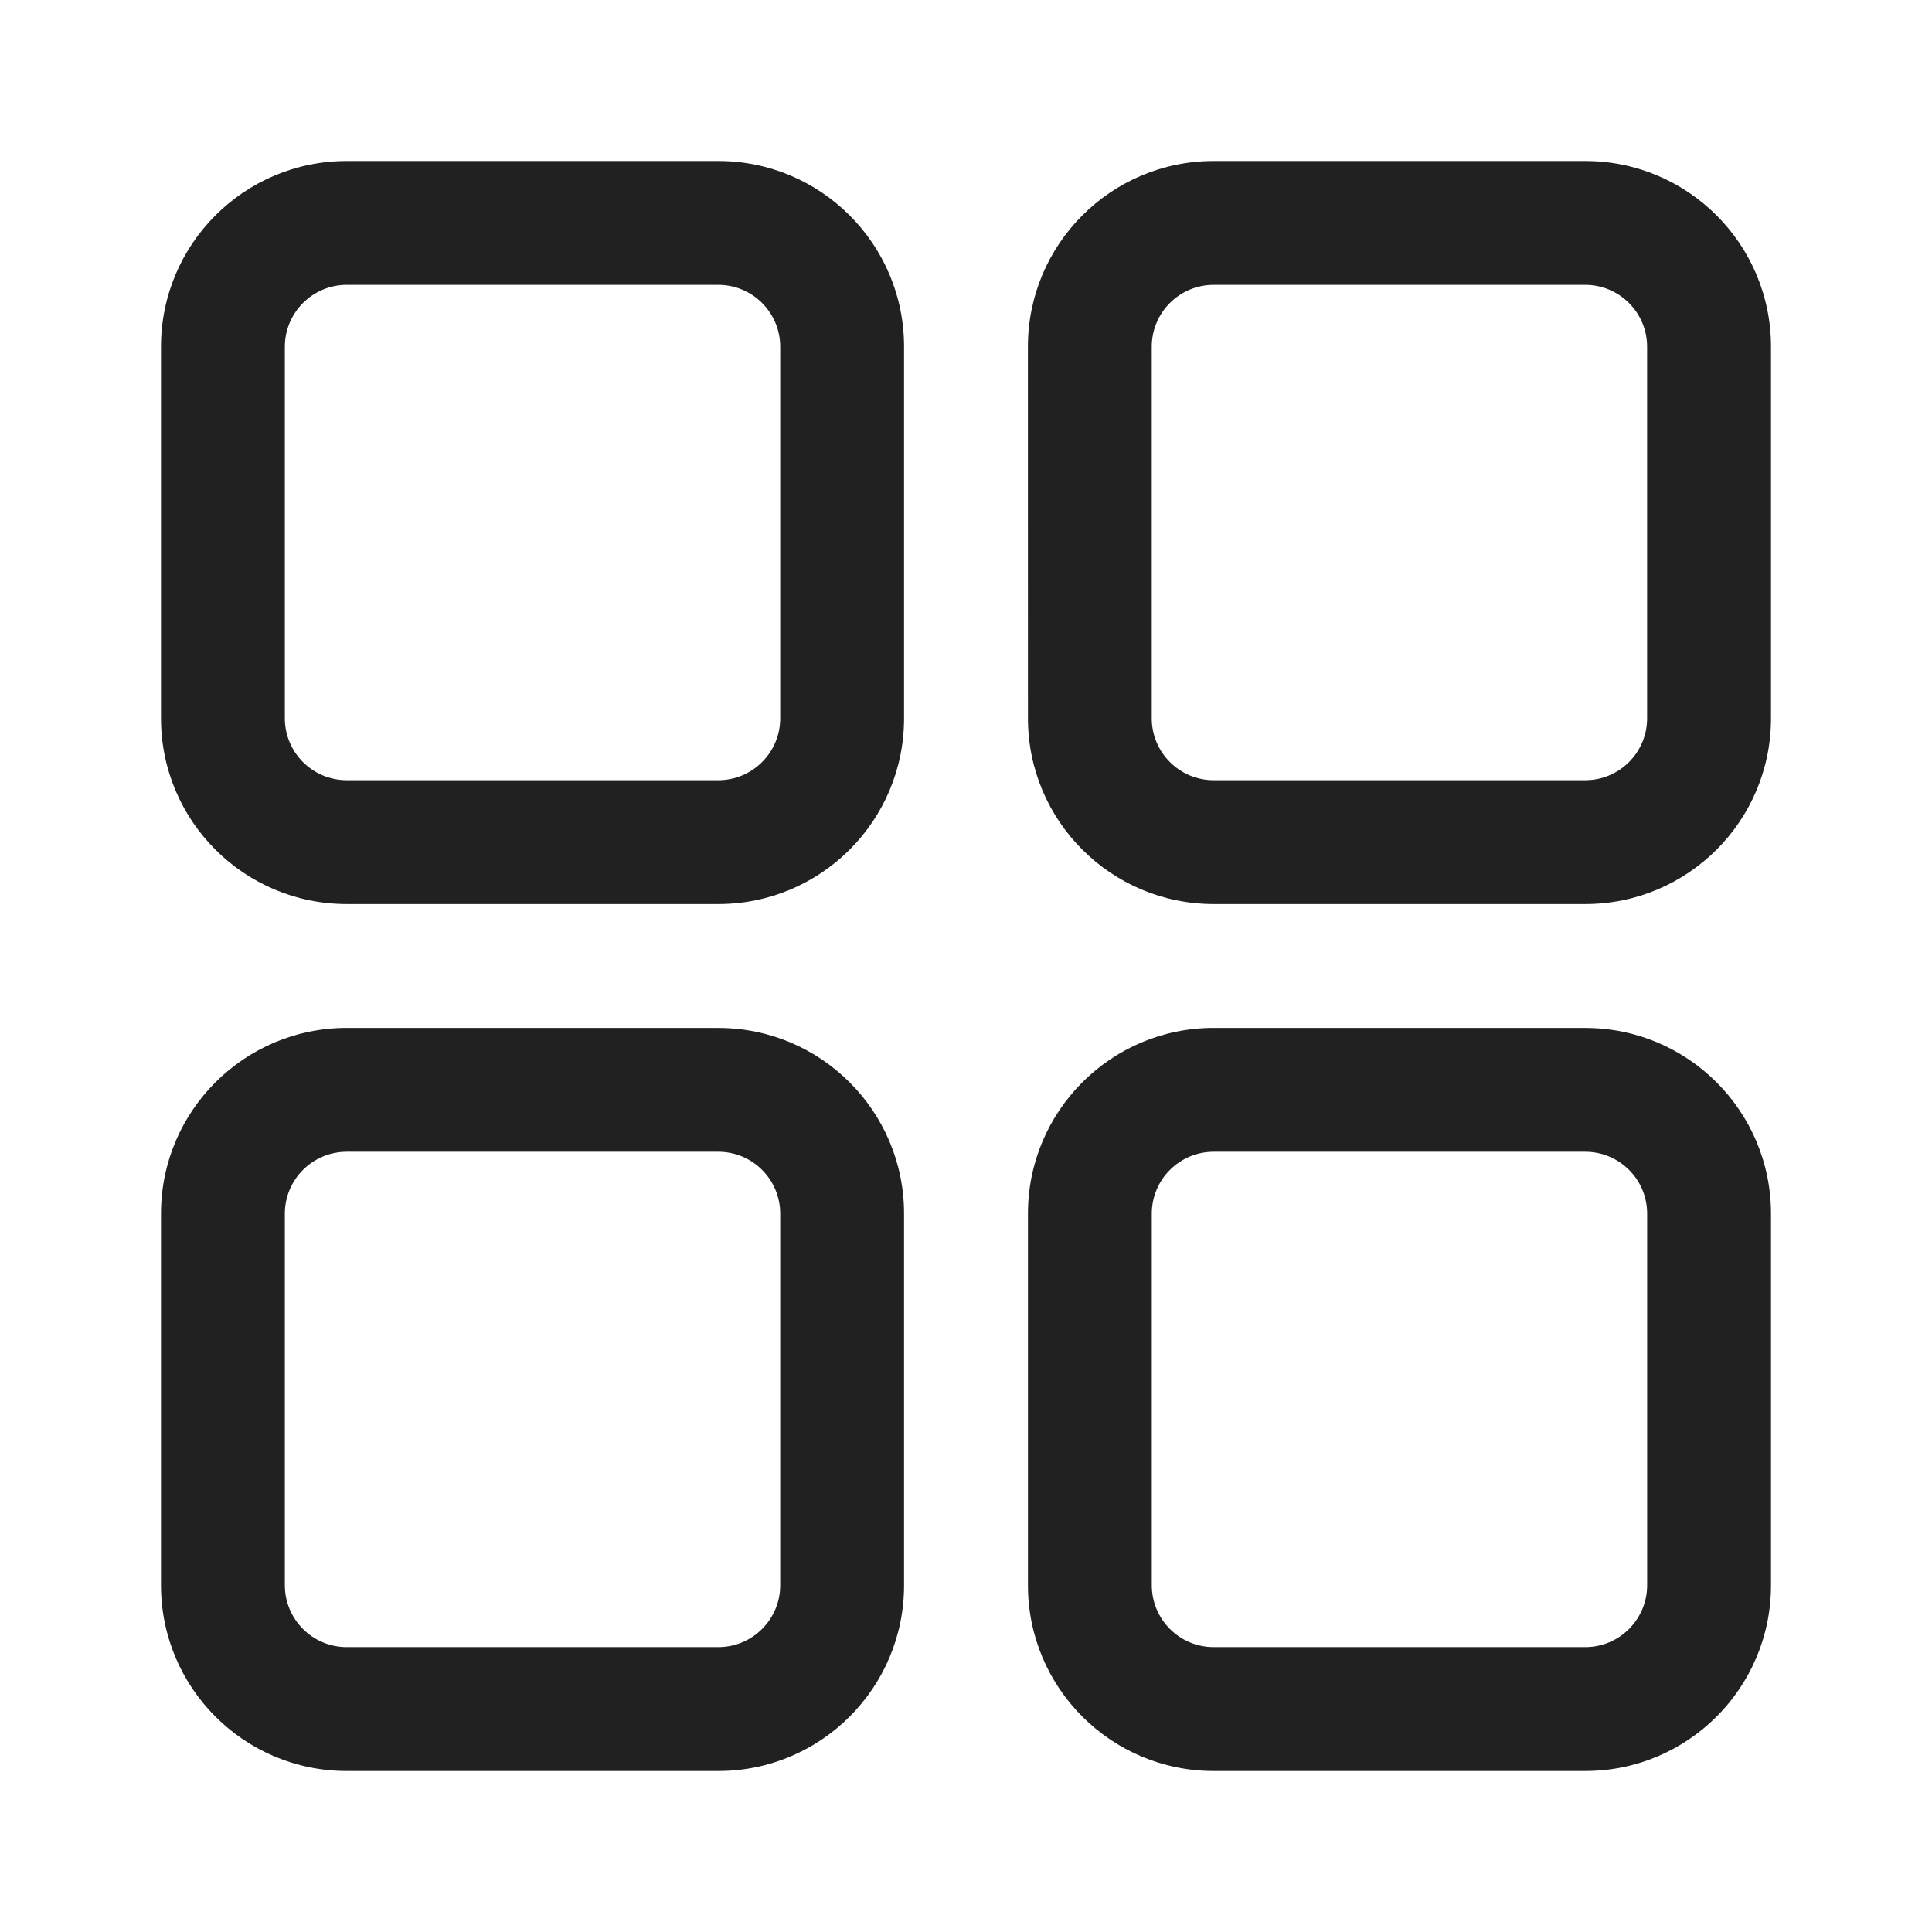 <?xml version="1.0" encoding="UTF-8" standalone="no"?>
<!-- Generator: Adobe Illustrator 15.0.0, SVG Export Plug-In . SVG Version: 6.00 Build 0)  -->

<svg
   version="1.1"
   id="Ebene_1"
   x="0px"
   y="0px"
   width="48px"
   height="48px"
   viewBox="0 0 48 48"
   enable-background="new 0 0 48 48"
   xml:space="preserve"
   sodipodi:docname="Grid.svg"
   inkscape:version="1.3.2 (091e20e, 2023-11-25, custom)"
   xmlns:inkscape="http://www.inkscape.org/namespaces/inkscape"
   xmlns:sodipodi="http://sodipodi.sourceforge.net/DTD/sodipodi-0.dtd"
   xmlns="http://www.w3.org/2000/svg"
   xmlns:svg="http://www.w3.org/2000/svg"><defs
   id="defs7"><mask
     id="path-2-inside-1_225_12"
     fill="#ffffff"><path
       fill-rule="evenodd"
       clip-rule="evenodd"
       d="m 27,149.5 c 0.276,0 0.5,0.224 0.5,0.5 v 3 c 0,0.276 -0.224,0.5 -0.5,0.5 h -3 c -0.276,0 -0.5,-0.224 -0.5,-0.5 v -3 c 0,-0.276 0.224,-0.5 0.5,-0.5 z m -5,0 c 0,-0.828 0.672,-1.5 1.5,-1.5 h 4 c 0.828,0 1.5,0.672 1.5,1.5 v 4 c 0,0.828 -0.672,1.5 -1.5,1.5 h -4 c -0.828,0 -1.5,-0.672 -1.5,-1.5 z m 5,8.5 c 0.276,0 0.5,0.224 0.5,0.5 v 3 c 0,0.276 -0.224,0.5 -0.5,0.5 h -3 c -0.276,0 -0.5,-0.224 -0.5,-0.5 v -3 c 0,-0.276 0.224,-0.5 0.5,-0.5 z m -5,0 c 0,-0.828 0.672,-1.5 1.5,-1.5 h 4 c 0.828,0 1.5,0.672 1.5,1.5 v 4 c 0,0.828 -0.672,1.5 -1.5,1.5 h -4 c -0.828,0 -1.5,-0.672 -1.5,-1.5 z m 5.5,9 c 0,-0.276 -0.224,-0.5 -0.5,-0.5 h -3 c -0.276,0 -0.5,0.224 -0.5,0.5 v 3 c 0,0.276 0.224,0.5 0.5,0.5 h 3 c 0.276,0 0.5,-0.224 0.5,-0.5 z m -4,-2 c -0.828,0 -1.5,0.672 -1.5,1.5 v 4 c 0,0.828 0.672,1.5 1.5,1.5 h 4 c 0.828,0 1.5,-0.672 1.5,-1.5 v -4 c 0,-0.828 -0.672,-1.5 -1.5,-1.5 z m 8.25,-15 c -0.414,0 -0.75,0.336 -0.75,0.75 0,0.414 0.336,0.75 0.75,0.75 h 13.5 c 0.414,0 0.75,-0.336 0.75,-0.75 C 46,150.336 45.664,150 45.25,150 Z M 31,159.75 c 0,-0.414 0.336,-0.75 0.75,-0.75 h 13.5 c 0.414,0 0.75,0.336 0.75,0.75 0,0.414 -0.336,0.75 -0.75,0.75 h -13.5 c -0.414,0 -0.75,-0.336 -0.75,-0.75 z m 0.75,8.25 c -0.414,0 -0.75,0.336 -0.75,0.75 0,0.414 0.336,0.75 0.75,0.75 h 13.5 c 0.414,0 0.75,-0.336 0.75,-0.75 0,-0.414 -0.336,-0.75 -0.75,-0.75 z"
       id="path1-0" /></mask></defs><sodipodi:namedview
   id="namedview7"
   pagecolor="#ffffff"
   bordercolor="#000000"
   borderopacity="0.25"
   inkscape:showpageshadow="2"
   inkscape:pageopacity="0.0"
   inkscape:pagecheckerboard="0"
   inkscape:deskcolor="#d1d1d1"
   inkscape:zoom="16.9375"
   inkscape:cx="23.97048"
   inkscape:cy="24"
   inkscape:window-width="1920"
   inkscape:window-height="1009"
   inkscape:window-x="-8"
   inkscape:window-y="-8"
   inkscape:window-maximized="1"
   inkscape:current-layer="Ebene_1"
   showgrid="false" />

<path
   fill-rule="evenodd"
   clip-rule="evenodd"
   d="M 25.538,8.615 C 25.538,6.066 27.605,4 30.154,4 h 9.231 C 41.934,4 44,6.066 44,8.615 v 9.231 c 0,2.549 -2.066,4.615 -4.615,4.615 h -9.231 c -2.549,0 -4.615,-2.066 -4.615,-4.615 z m 4.615,-1.538 c -0.85,0 -1.538,0.689 -1.538,1.538 v 9.231 c 0,0.849 0.689,1.538 1.538,1.538 h 9.231 c 0.85,0 1.538,-0.689 1.538,-1.538 V 8.615 c 0,-0.849 -0.689,-1.538 -1.538,-1.538 z M 8.615,25.538 C 6.066,25.538 4,27.605 4,30.154 v 9.231 C 4,41.934 6.066,44 8.615,44 h 9.231 c 2.549,0 4.615,-2.066 4.615,-4.615 v -9.231 c 0,-2.549 -2.066,-4.615 -4.615,-4.615 z m -1.538,4.615 c 0,-0.849 0.689,-1.538 1.538,-1.538 h 9.231 c 0.85,0 1.538,0.689 1.538,1.538 v 9.231 c 0,0.849 -0.689,1.538 -1.538,1.538 H 8.615 c -0.85,0 -1.538,-0.689 -1.538,-1.538 z m 23.077,-4.615 c -2.549,0 -4.615,2.066 -4.615,4.615 v 9.231 C 25.538,41.934 27.605,44 30.154,44 h 9.231 C 41.934,44 44,41.934 44,39.385 v -9.231 c 0,-2.549 -2.066,-4.615 -4.615,-4.615 z m -1.538,4.615 c 0,-0.849 0.689,-1.538 1.538,-1.538 h 9.231 c 0.85,0 1.538,0.689 1.538,1.538 v 9.231 c 0,0.849 -0.689,1.538 -1.538,1.538 h -9.231 c -0.85,0 -1.538,-0.689 -1.538,-1.538 z M 8.615,4 C 6.066,4 4,6.066 4,8.615 v 9.231 c 0,2.549 2.066,4.615 4.615,4.615 h 9.231 c 2.549,0 4.615,-2.066 4.615,-4.615 V 8.615 C 22.462,6.066 20.395,4 17.846,4 Z M 7.077,8.615 c 0,-0.849 0.689,-1.538 1.538,-1.538 h 9.231 c 0.85,0 1.538,0.689 1.538,1.538 v 9.231 c 0,0.849 -0.689,1.538 -1.538,1.538 H 8.615 c -0.85,0 -1.538,-0.689 -1.538,-1.538 z"
   fill="#212121"
   id="path2"
   style="stroke-width:1.538" /></svg>
